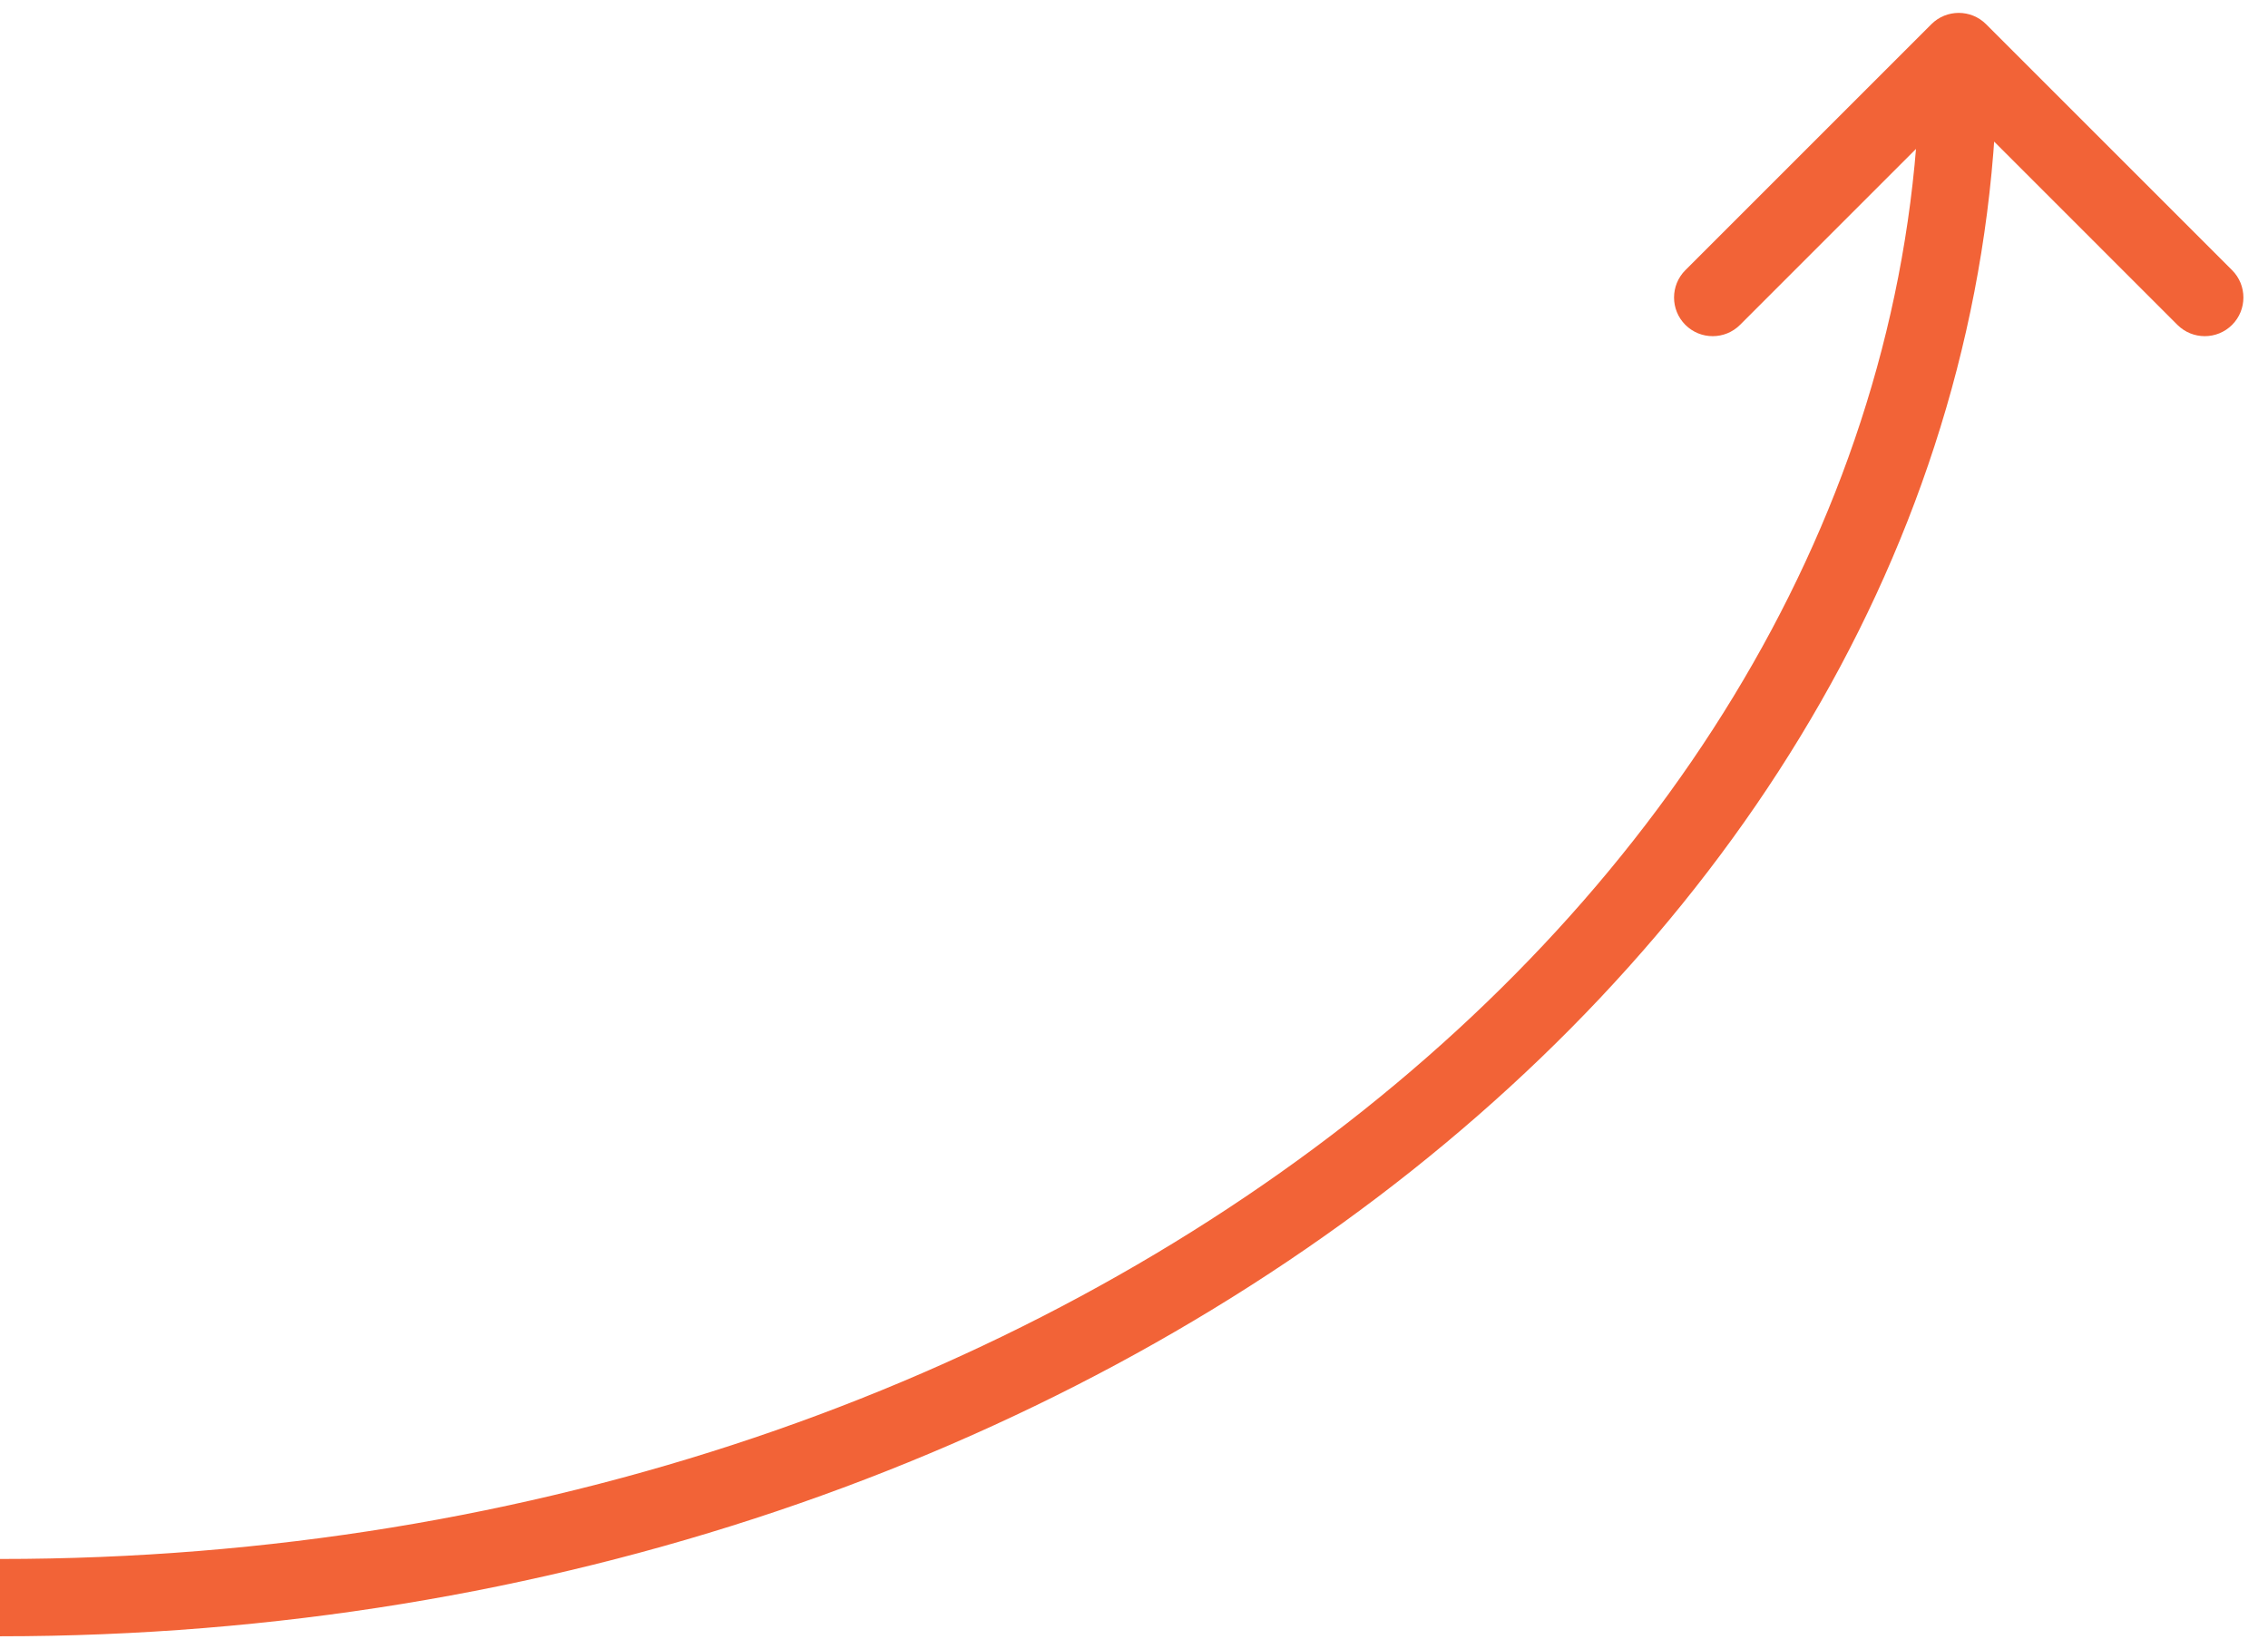 <?xml version="1.0" encoding="UTF-8"?> <svg xmlns="http://www.w3.org/2000/svg" width="88" height="64" viewBox="0 0 88 64" fill="none"> <path d="M74.939 0.939C75.525 0.354 76.475 0.354 77.061 0.939L86.607 10.485C87.192 11.071 87.192 12.021 86.607 12.607C86.021 13.192 85.071 13.192 84.485 12.607L76 4.121L67.515 12.607C66.929 13.192 65.979 13.192 65.393 12.607C64.808 12.021 64.808 11.071 65.393 10.485L74.939 0.939ZM77.5 2C77.5 35.817 42.737 63.5 -2.82369e-06 63.5L-2.42167e-06 60.5C41.757 60.5 74.5 33.556 74.5 2L77.5 2Z" fill="#F26337"></path> </svg> 